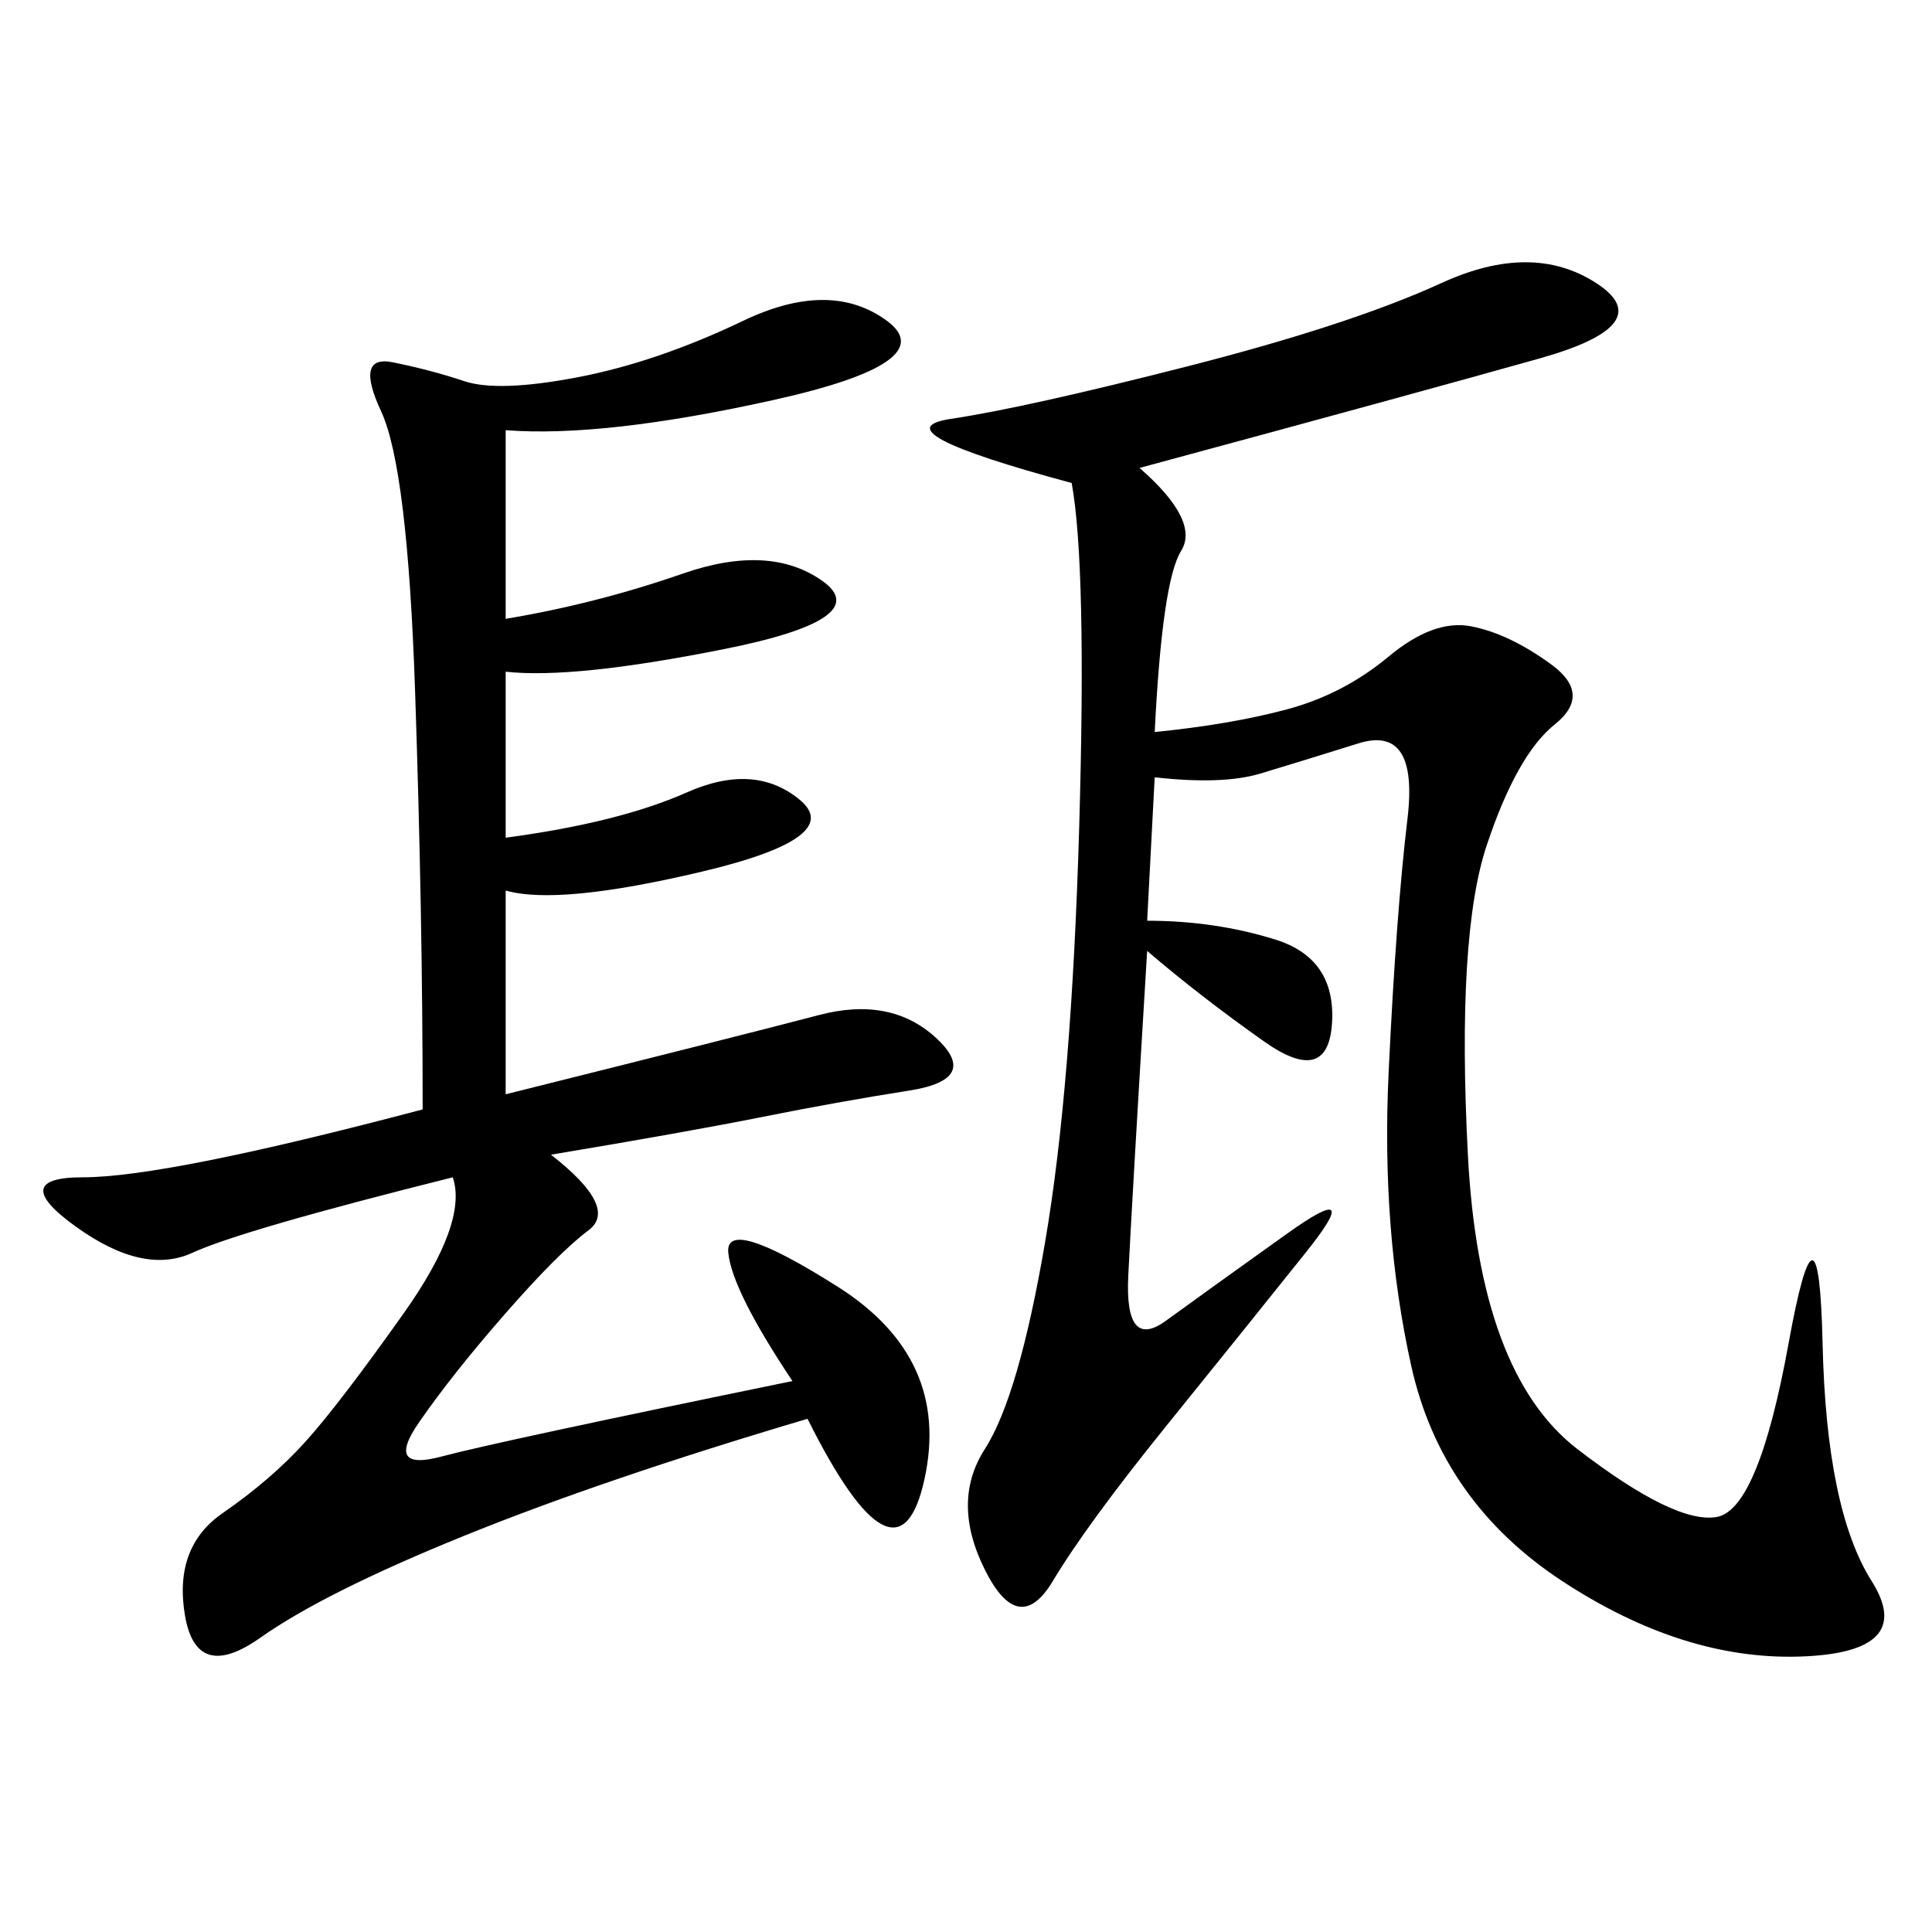 <svg xmlns="http://www.w3.org/2000/svg" xmlns:xlink="http://www.w3.org/1999/xlink" width="300" height="300"><path d="M176.95 72.66Q186.33 80.86 183.40 85.55Q180.47 90.23 179.30 113.67L179.30 113.67Q191.02 112.50 199.80 110.16Q208.59 107.81 215.63 101.95Q222.66 96.09 228.52 97.27Q234.38 98.44 240.82 103.13Q247.27 107.81 241.41 112.50Q235.55 117.19 230.86 131.25Q226.17 145.31 227.93 179.30Q229.69 213.28 244.92 225Q260.16 236.72 266.60 235.55Q273.05 234.38 277.73 208.59Q282.42 182.81 283.01 208.59Q283.59 234.38 290.63 245.51Q297.66 256.64 279.49 257.23Q261.33 257.81 242.58 245.51Q223.83 233.20 219.14 212.11Q214.45 191.02 215.63 166.41Q216.80 141.80 218.55 127.15Q220.31 112.50 210.94 115.43Q201.56 118.36 195.70 120.12Q189.84 121.88 179.30 120.70L179.30 120.70L178.13 142.97Q188.67 142.97 198.05 145.90Q207.42 148.83 206.84 158.79Q206.25 168.75 196.29 161.72Q186.33 154.69 178.13 147.66L178.13 147.66Q175.78 186.33 175.20 198.05Q174.61 209.77 181.05 205.08Q187.50 200.39 199.80 191.60Q212.11 182.81 202.73 194.53Q193.36 206.25 181.05 221.48Q168.75 236.72 163.48 245.51Q158.20 254.30 152.93 243.75Q147.66 233.20 152.93 225Q158.20 216.80 162.30 192.77Q166.41 168.75 167.58 128.32Q168.75 87.89 166.41 75L166.41 75Q135.94 66.80 147.66 65.04Q159.38 63.28 184.57 56.84Q209.77 50.39 223.83 43.95Q237.89 37.50 247.85 43.95Q257.81 50.39 239.06 55.66Q220.31 60.94 176.95 72.66L176.95 72.66ZM78.52 66.80L78.52 96.09Q92.58 93.75 106.05 89.06Q119.53 84.38 127.73 90.23Q135.94 96.09 112.50 100.78Q89.06 105.47 78.52 104.30L78.52 104.30L78.52 130.08Q96.09 127.73 106.64 123.05Q117.19 118.36 124.22 124.22Q131.25 130.08 108.98 135.35Q86.72 140.63 78.52 138.28L78.52 138.28L78.52 169.92Q116.02 160.55 127.15 157.62Q138.28 154.69 145.31 161.13Q152.34 167.58 141.21 169.34Q130.08 171.09 118.36 173.44Q106.64 175.78 85.55 179.30L85.55 179.30Q96.09 187.50 91.41 191.02Q86.72 194.53 78.52 203.91Q70.31 213.28 65.04 220.90Q59.77 228.52 68.55 226.17Q77.34 223.83 123.05 214.45L123.05 214.45Q113.67 200.39 113.09 194.53Q112.50 188.67 130.08 199.80Q147.66 210.94 143.55 229.69Q139.45 248.44 125.39 220.31L125.39 220.31Q93.75 229.69 72.07 238.48Q50.39 247.27 40.43 254.30Q30.47 261.33 28.71 250.78Q26.95 240.23 34.57 234.96Q42.19 229.69 47.46 223.83Q52.73 217.97 62.70 203.91Q72.66 189.84 70.31 182.81L70.31 182.81Q37.50 191.02 29.88 194.53Q22.27 198.05 11.72 190.43Q1.17 182.81 12.89 182.81L12.89 182.81Q25.78 182.81 65.63 172.27L65.63 172.27Q65.63 141.80 64.45 107.23Q63.28 72.66 59.18 63.87Q55.08 55.08 60.94 56.25Q66.80 57.42 72.07 59.18Q77.34 60.94 89.65 58.59Q101.95 56.25 115.43 49.80Q128.91 43.36 137.70 49.80Q146.48 56.25 120.12 62.11Q93.75 67.97 78.52 66.80L78.52 66.80Z"/></svg>